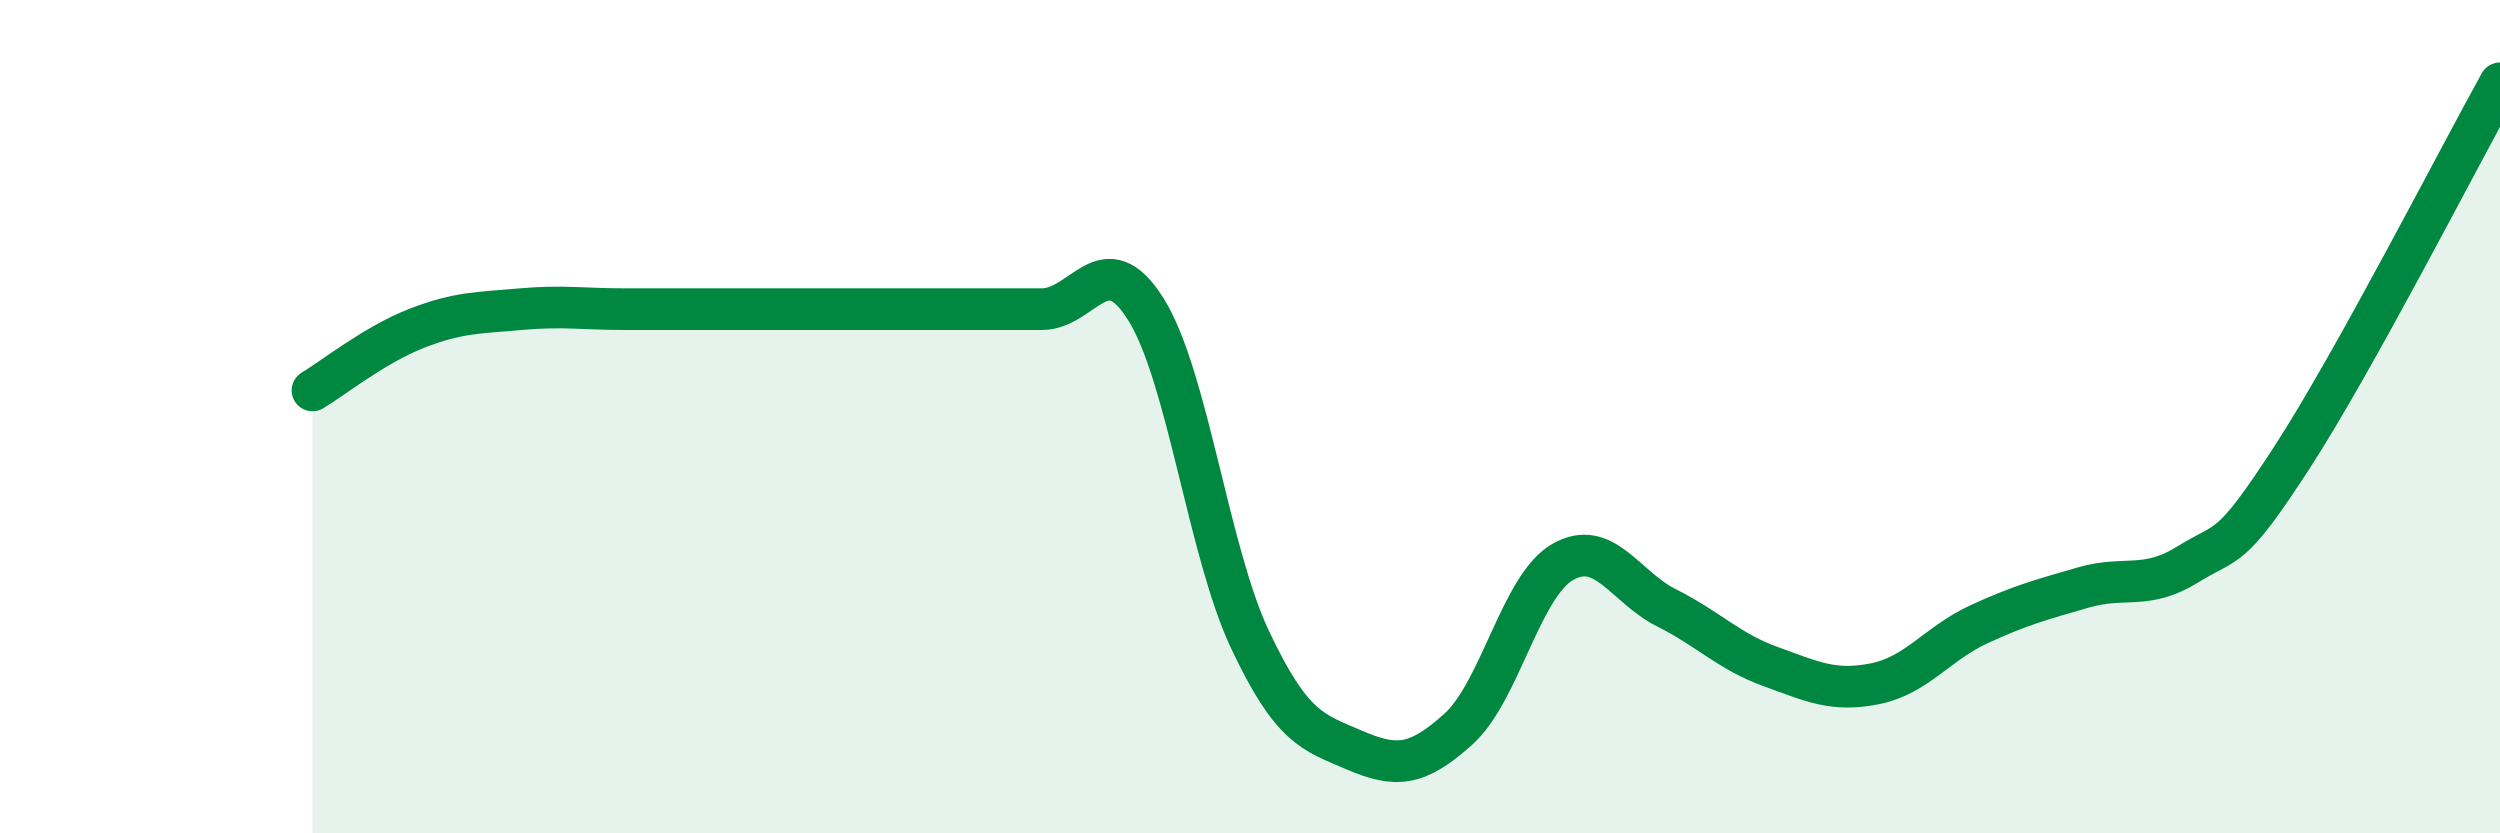
    <svg width="60" height="20" viewBox="0 0 60 20" xmlns="http://www.w3.org/2000/svg">
      <path
        d="M 7.5,9.37 C 8,9.07 9,8.27 10,7.88 C 11,7.49 11.5,7.51 12.5,7.42 C 13.5,7.33 14,7.42 15,7.42 C 16,7.42 16.5,7.42 17.5,7.42 C 18.5,7.42 19,7.42 20,7.42 C 21,7.42 21.5,7.42 22.5,7.42 C 23.5,7.42 24,7.42 25,7.42 C 26,7.42 26.5,5.83 27.5,7.42 C 28.5,9.01 29,13.23 30,15.35 C 31,17.47 31.5,17.57 32.5,18 C 33.5,18.43 34,18.4 35,17.5 C 36,16.6 36.5,14.07 37.5,13.49 C 38.5,12.91 39,14.09 40,14.59 C 41,15.09 41.5,15.64 42.5,16 C 43.5,16.36 44,16.61 45,16.41 C 46,16.21 46.5,15.44 47.5,14.98 C 48.5,14.52 49,14.39 50,14.1 C 51,13.81 51.5,14.17 52.5,13.55 C 53.5,12.93 53.5,13.3 55,10.99 C 56.5,8.68 59,3.8 60,2L60 20L7.5 20Z"
        fill="#008740"
        opacity="0.1"
        stroke-linecap="round"
        stroke-linejoin="round"
      />
      <path
        d="M 7.5,9.37 C 8,9.07 9,8.27 10,7.88 C 11,7.49 11.5,7.51 12.5,7.42 C 13.5,7.33 14,7.42 15,7.42 C 16,7.42 16.5,7.42 17.5,7.42 C 18.5,7.42 19,7.42 20,7.42 C 21,7.42 21.5,7.42 22.5,7.42 C 23.5,7.42 24,7.42 25,7.42 C 26,7.42 26.5,5.83 27.5,7.42 C 28.5,9.01 29,13.23 30,15.35 C 31,17.47 31.5,17.57 32.5,18 C 33.5,18.43 34,18.4 35,17.5 C 36,16.6 36.5,14.07 37.5,13.49 C 38.5,12.91 39,14.09 40,14.59 C 41,15.09 41.5,15.64 42.5,16 C 43.5,16.36 44,16.61 45,16.41 C 46,16.21 46.5,15.44 47.5,14.98 C 48.5,14.52 49,14.39 50,14.1 C 51,13.81 51.5,14.17 52.5,13.55 C 53.5,12.93 53.5,13.3 55,10.99 C 56.5,8.68 59,3.8 60,2"
        stroke="#008740"
        stroke-width="1"
        fill="none"
        stroke-linecap="round"
        stroke-linejoin="round"
      />
    </svg>
  